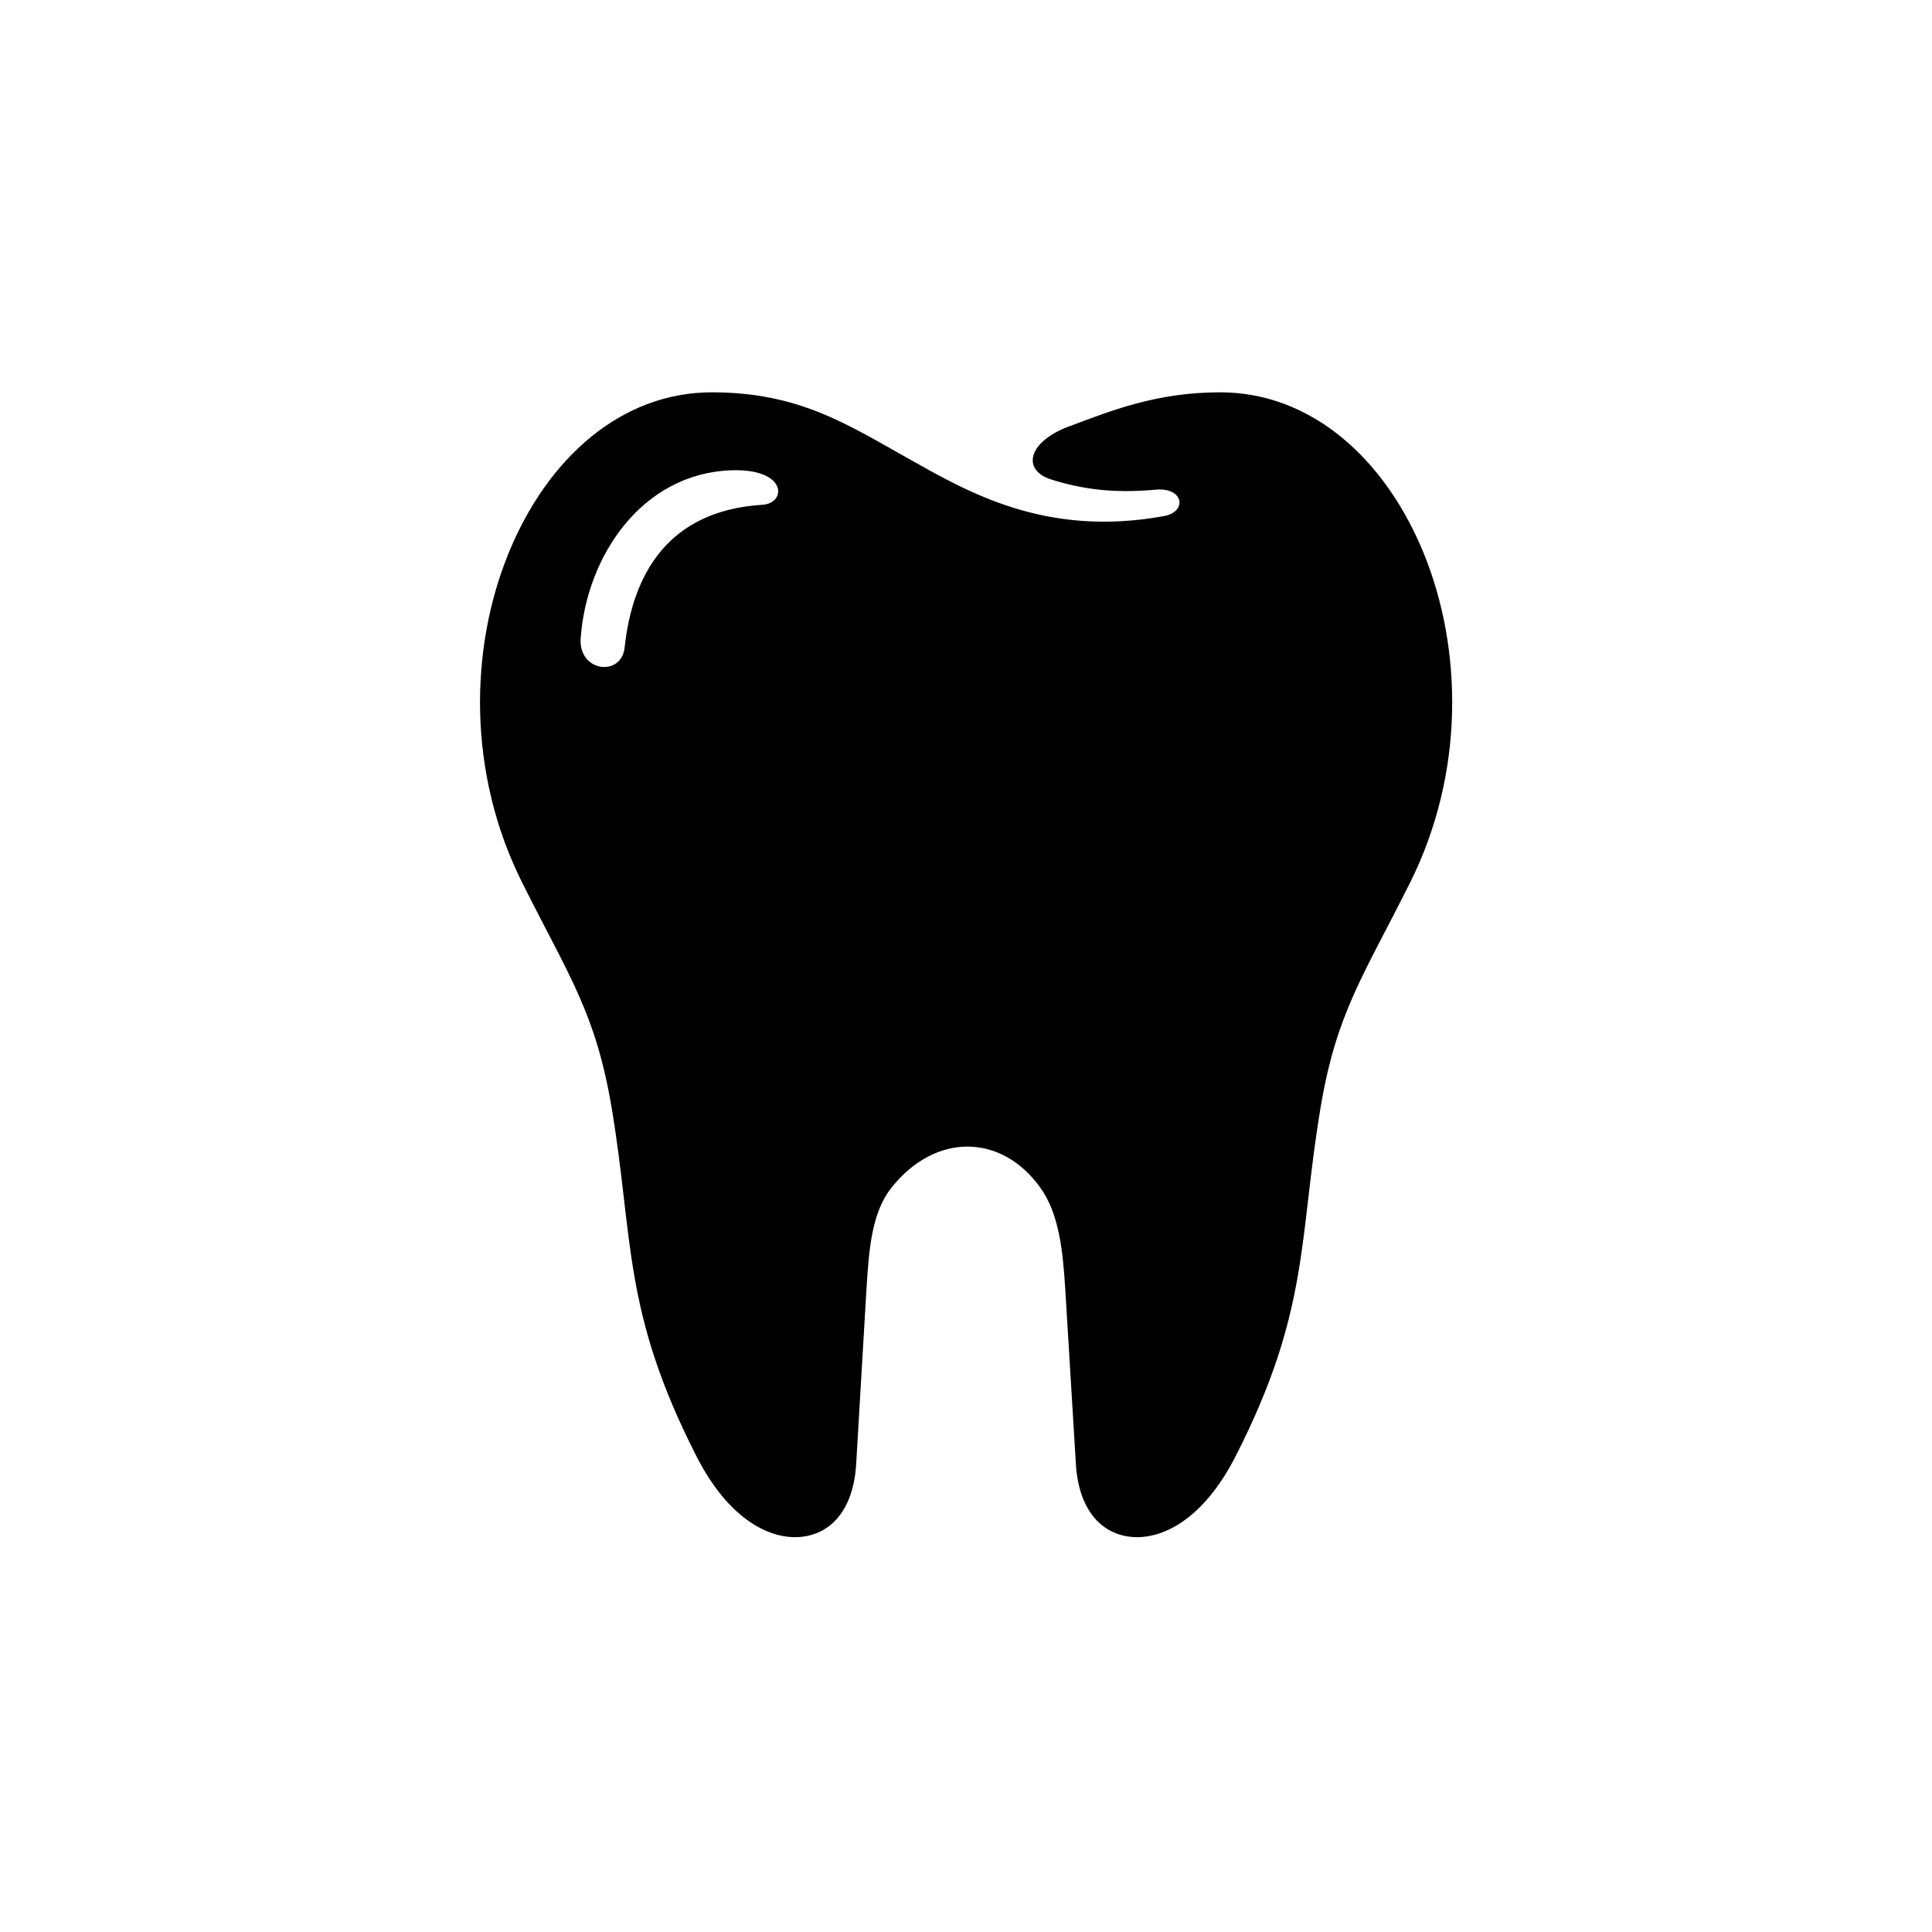 <?xml version="1.0" encoding="UTF-8"?>
<!-- Uploaded to: SVG Repo, www.svgrepo.com, Generator: SVG Repo Mixer Tools -->
<svg fill="#000000" width="800px" height="800px" version="1.1" viewBox="144 144 512 512" xmlns="http://www.w3.org/2000/svg">
 <path d="m337.59 268.64c15.137-0.609 14.93 8.715 8.492 9.129-25.012 1.547-34.461 18.367-36.559 37.898-0.875 7.785-12.309 6.441-11.637-2.594 1.602-21.781 16.238-43.504 39.703-44.434zm-4.926-20.672c-24.02 0-43.613 17.402-53.93 42.738-10.324 25.371-10.848 58.195 3.609 87.121 12.574 25.129 19.531 34.613 23.77 59.859 5.828 34.891 2.828 53.762 22.449 92.219 8.688 17.059 19.793 22.25 27.871 21.367 8.078-0.875 13.766-7.519 14.461-19.273l2.715-46.145c0.672-11.113 1.457-20.617 6.672-27.148 11.516-14.461 28.984-14.461 39.391 0 4.863 6.797 5.969 16.031 6.648 27.148l2.801 46.145c0.723 11.762 6.41 18.398 14.488 19.273 8.078 0.879 19.156-4.316 27.848-21.367 19.613-38.453 16.676-57.324 22.48-92.219 4.223-25.246 11.219-34.73 23.789-59.859 14.43-28.926 13.926-61.75 3.609-87.121-10.324-25.332-29.973-42.738-53.992-42.738-16.91 0-29.043 4.926-40.035 9.039-10.988 4.074-12.527 11.598-4.781 14.047 7.785 2.43 16.039 3.797 27.727 2.715 7.488-0.699 8.43 5.859 2.238 6.996-31.543 5.75-52.129-6.441-68.195-15.484-16.09-9.031-28.859-17.312-51.633-17.312z"/>
</svg>